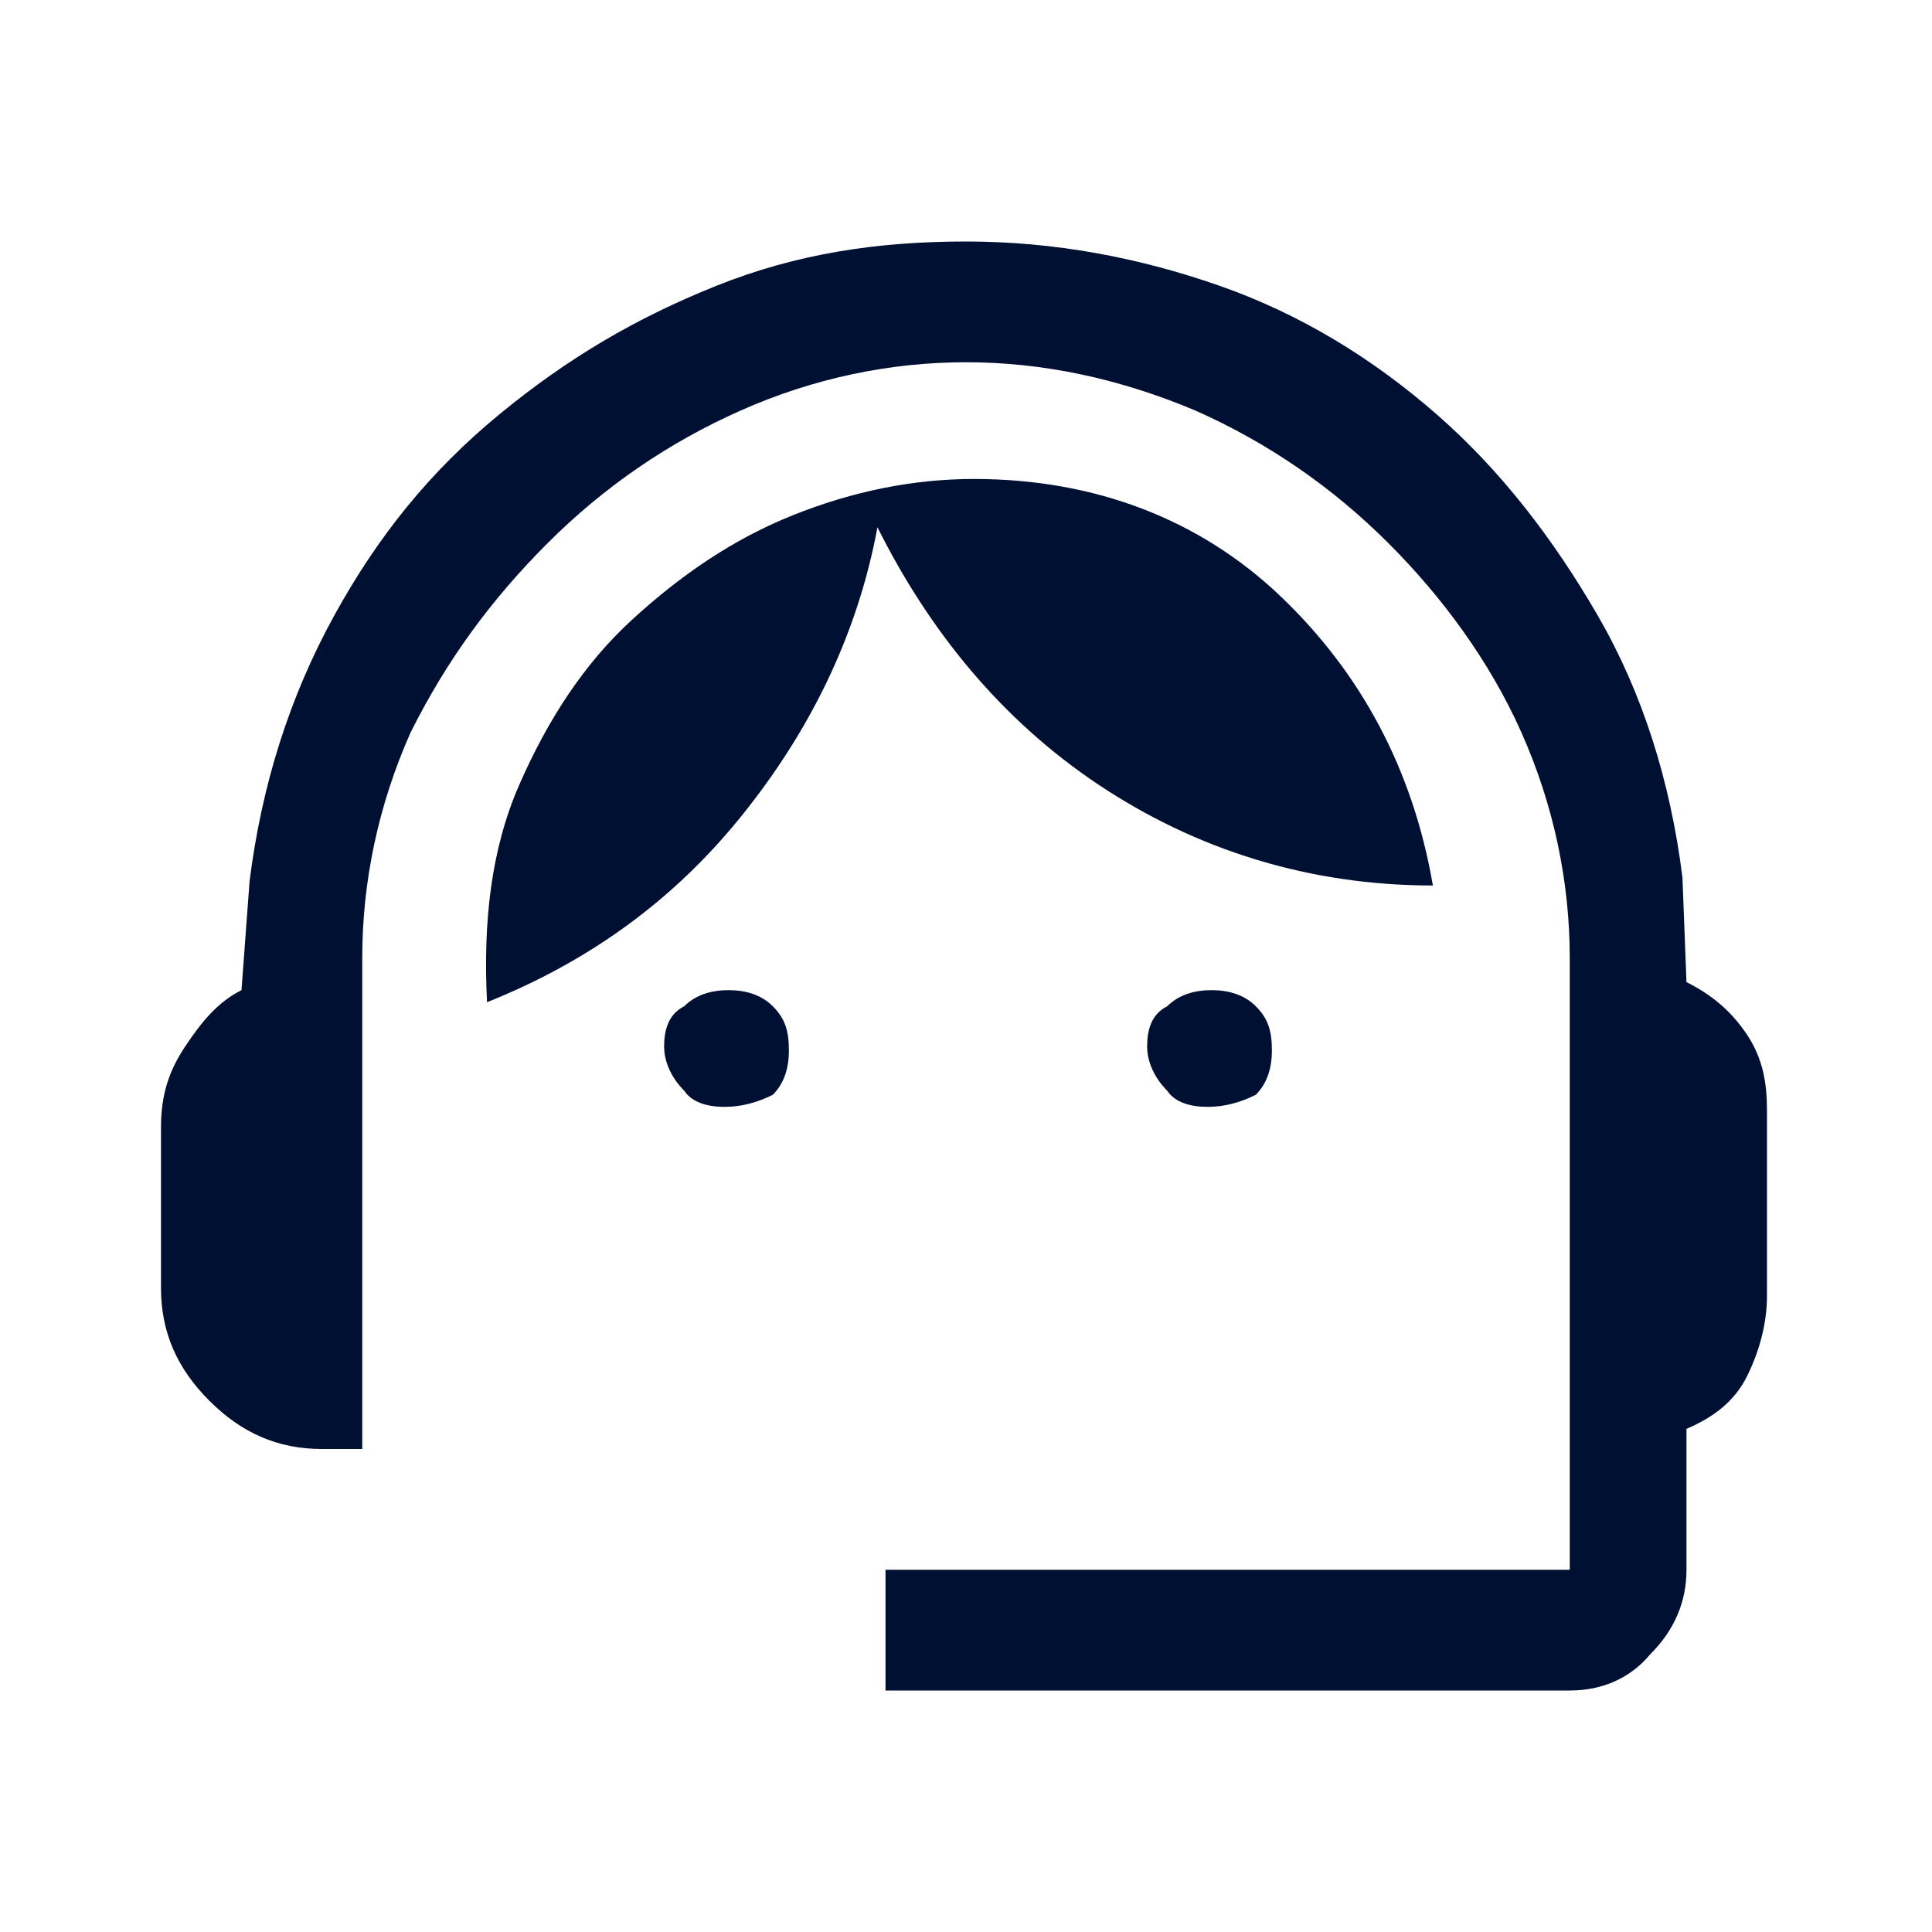 <?xml version="1.0" encoding="utf-8"?>
<!-- Generator: Adobe Illustrator 27.2.0, SVG Export Plug-In . SVG Version: 6.00 Build 0)  -->
<svg version="1.1" id="Layer_1" xmlns="http://www.w3.org/2000/svg" xmlns:xlink="http://www.w3.org/1999/xlink" x="0px" y="0px"
	 viewBox="0 0 48 48" style="enable-background:new 0 0 48 48;" xml:space="preserve">
<style type="text/css">
	.st0{fill:#001033;}
</style>
<path class="st0" d="M22,42v-3h17V23.8c0-1.9-0.4-3.8-1.2-5.6c-0.8-1.8-2-3.4-3.3-4.7c-1.4-1.4-3-2.5-4.8-3.3C27.8,9.4,25.9,9,24,9
	s-3.8,0.4-5.6,1.2c-1.8,0.8-3.4,1.9-4.8,3.3s-2.5,2.9-3.4,4.7C9.4,20,9,21.9,9,23.8V36H8c-1.1,0-2-0.4-2.8-1.2S4,33.1,4,32v-4
	c0-0.8,0.2-1.4,0.6-2s0.8-1.1,1.4-1.4l0.2-2.7c0.3-2.4,1-4.6,2.1-6.6s2.4-3.6,4.1-5s3.4-2.4,5.4-3.2S21.8,6,24,6
	c2.2,0,4.3,0.4,6.3,1.1s3.8,1.8,5.4,3.2c1.6,1.4,2.9,3.1,4,5c1.1,1.9,1.8,4.1,2.1,6.5l0.1,2.6c0.6,0.3,1.1,0.7,1.5,1.3
	c0.4,0.6,0.5,1.2,0.5,1.9v4.6c0,0.7-0.2,1.4-0.5,2s-0.8,1-1.5,1.3V39c0,0.8-0.3,1.5-0.9,2.1C40.5,41.7,39.8,42,39,42H22z M18,27.5
	c-0.4,0-0.8-0.1-1-0.4c-0.3-0.3-0.5-0.7-0.5-1.1s0.1-0.8,0.5-1c0.3-0.3,0.7-0.4,1.1-0.4c0.4,0,0.8,0.1,1.1,0.4
	c0.3,0.3,0.4,0.6,0.4,1.1c0,0.4-0.1,0.8-0.4,1.1C18.8,27.4,18.4,27.5,18,27.5z M30,27.5c-0.4,0-0.8-0.1-1-0.4
	c-0.3-0.3-0.5-0.7-0.5-1.1s0.1-0.8,0.5-1c0.3-0.3,0.7-0.4,1.1-0.4c0.4,0,0.8,0.1,1.1,0.4c0.3,0.3,0.4,0.6,0.4,1.1
	c0,0.4-0.1,0.8-0.4,1.1C30.8,27.4,30.4,27.5,30,27.5z M12.1,24.9c-0.1-2,0.1-3.8,0.8-5.4c0.7-1.6,1.6-3,2.8-4.1s2.5-2,4-2.6
	c1.5-0.6,3-0.9,4.5-0.9c3,0,5.6,1,7.6,2.9s3.3,4.3,3.8,7.2c-3.1,0-5.9-0.9-8.3-2.5c-2.4-1.6-4.2-3.8-5.5-6.4
	c-0.5,2.7-1.7,5.1-3.4,7.2C16.7,22.4,14.6,23.9,12.1,24.9z"/>
</svg>

